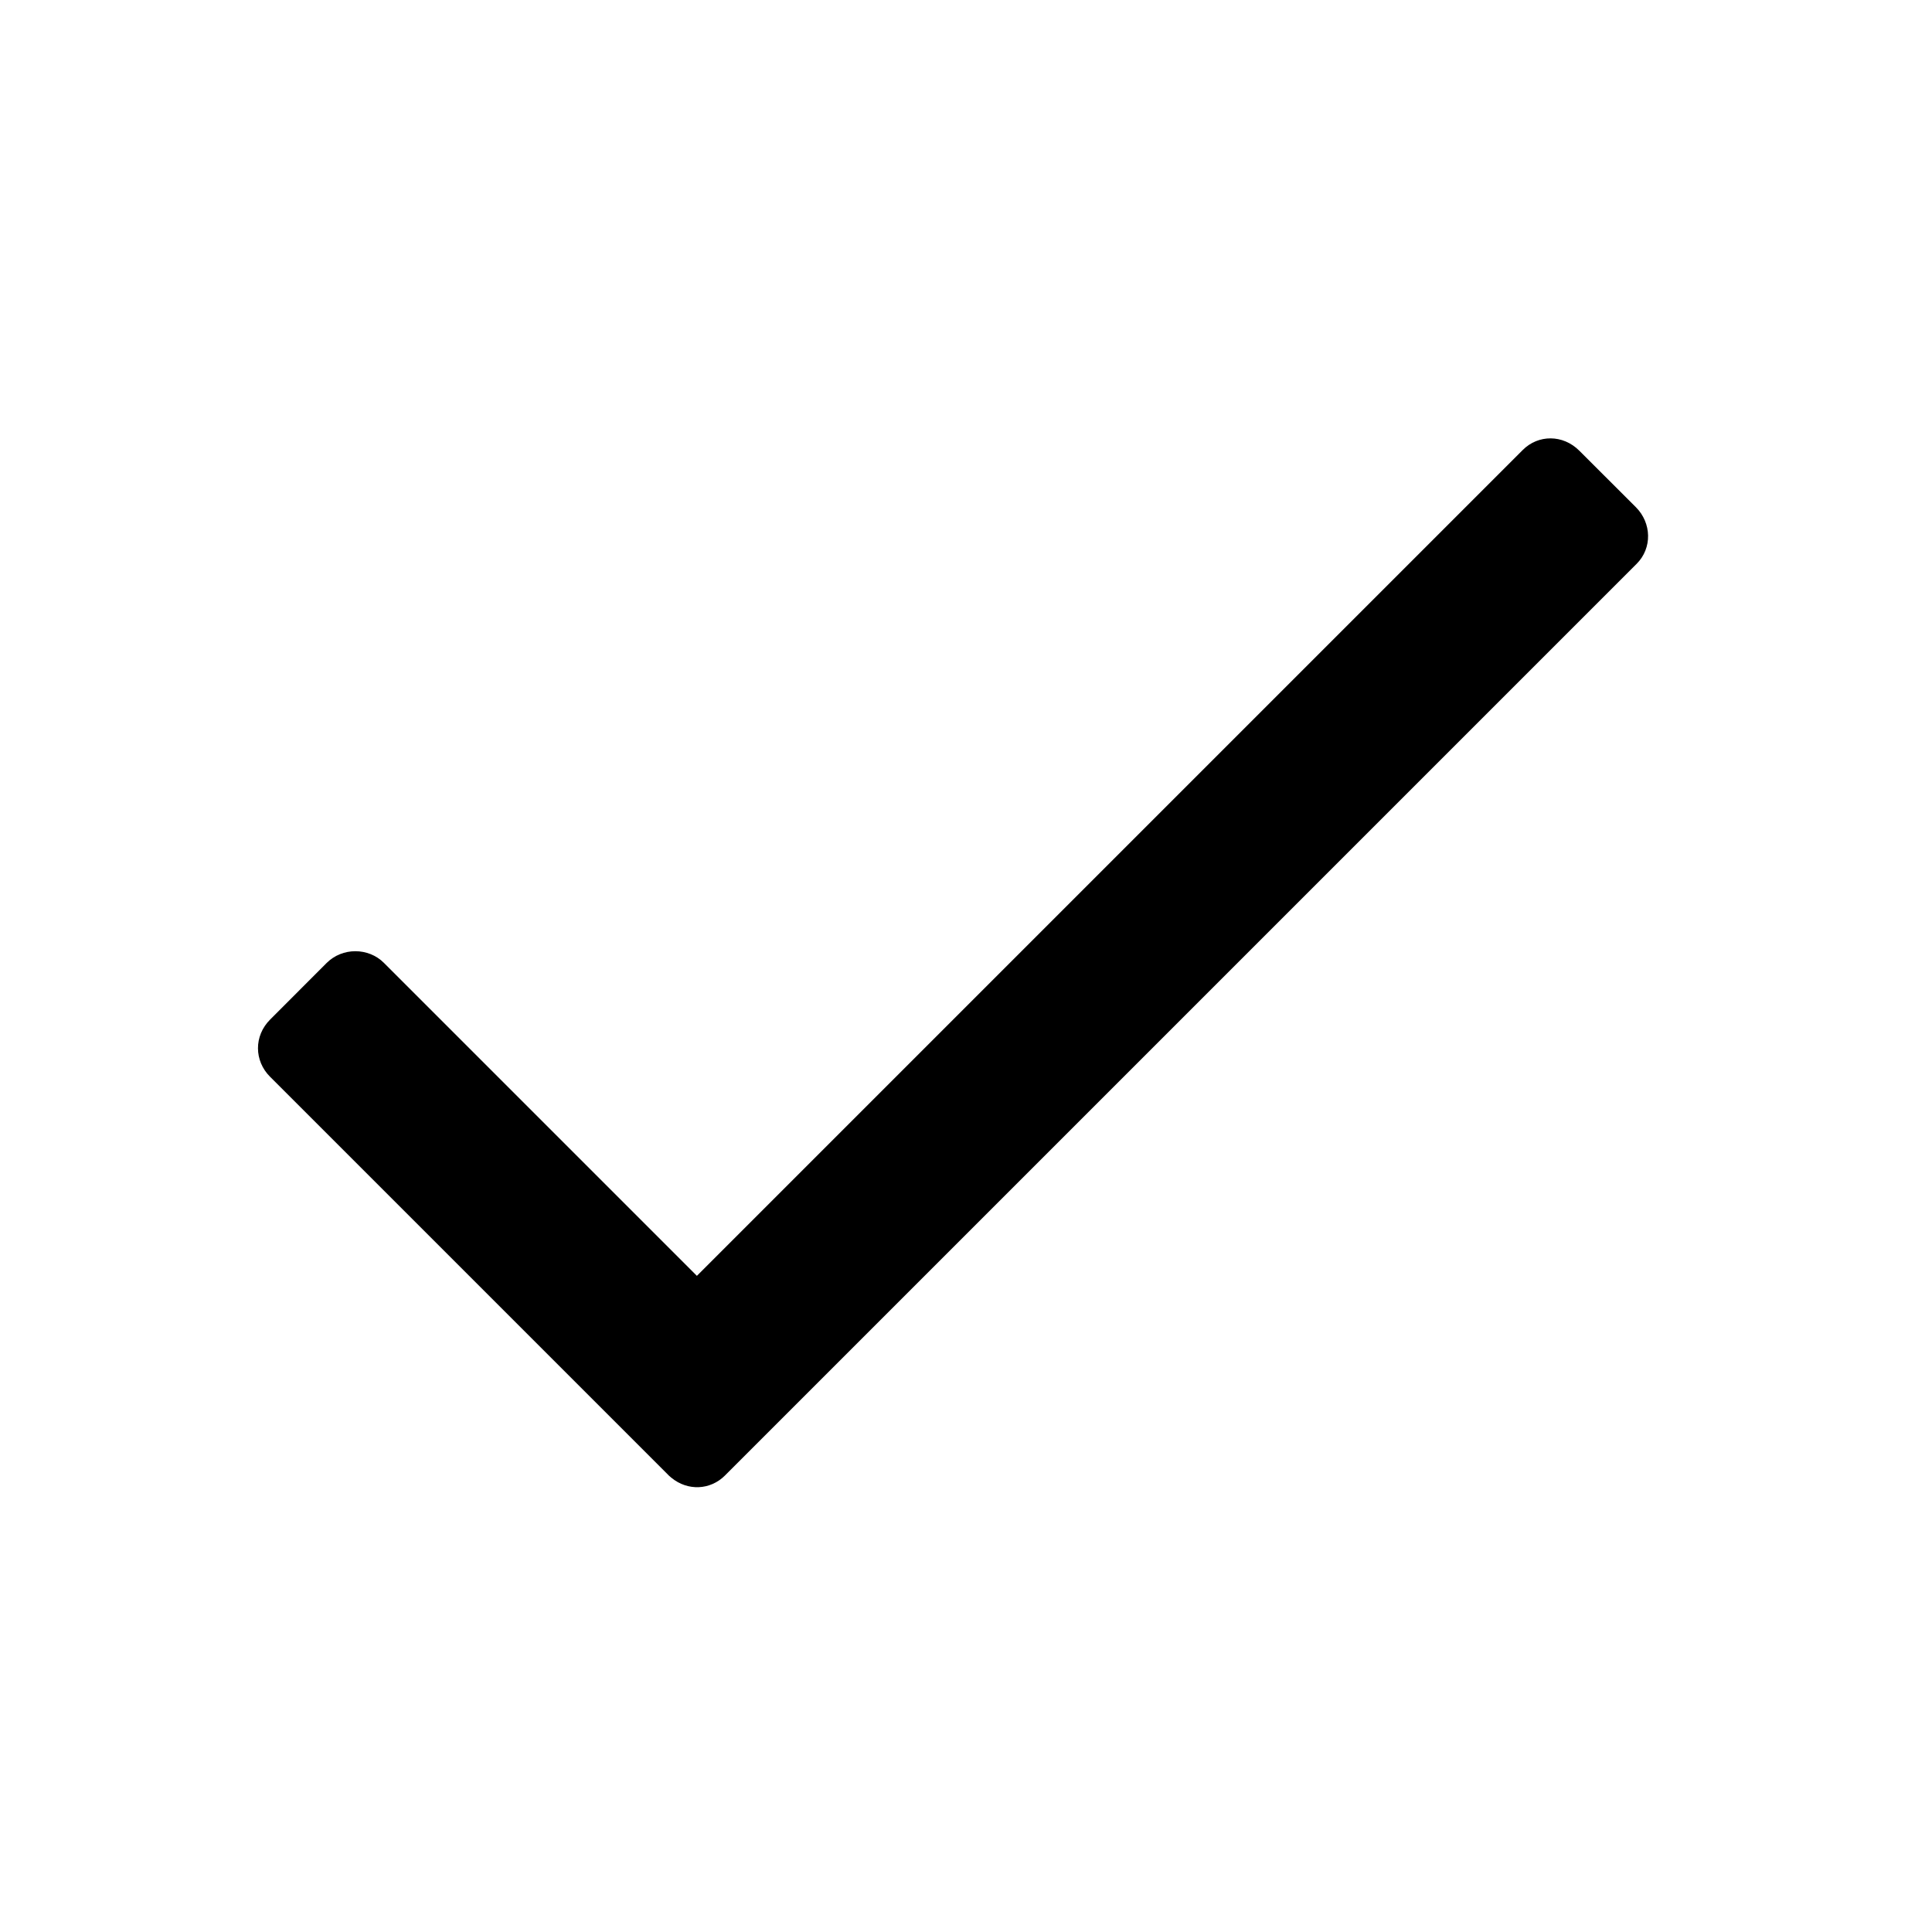 <svg id="icon" xmlns="http://www.w3.org/2000/svg" viewBox="0 0 24 24">

    <g id="wd-system-check">
        <path id="Combined-Shape"  d="M8.657,15.849 L18.917,5.589 C19.108,5.398 19.415,5.394 19.62,5.6 L20.321,6.3 C20.518,6.497 20.526,6.809 20.331,7.004 L9.004,18.331 C8.824,18.51 8.544,18.525 8.34,18.357 C8.33,18.349 8.321,18.341 8.312,18.333 C8.308,18.329 8.304,18.325 8.3,18.321 L3.354,13.375 C3.158,13.179 3.151,12.869 3.357,12.664 L4.057,11.963 C4.254,11.766 4.577,11.77 4.768,11.96 L8.657,15.849 Z" ></path>
    </g>
</svg>